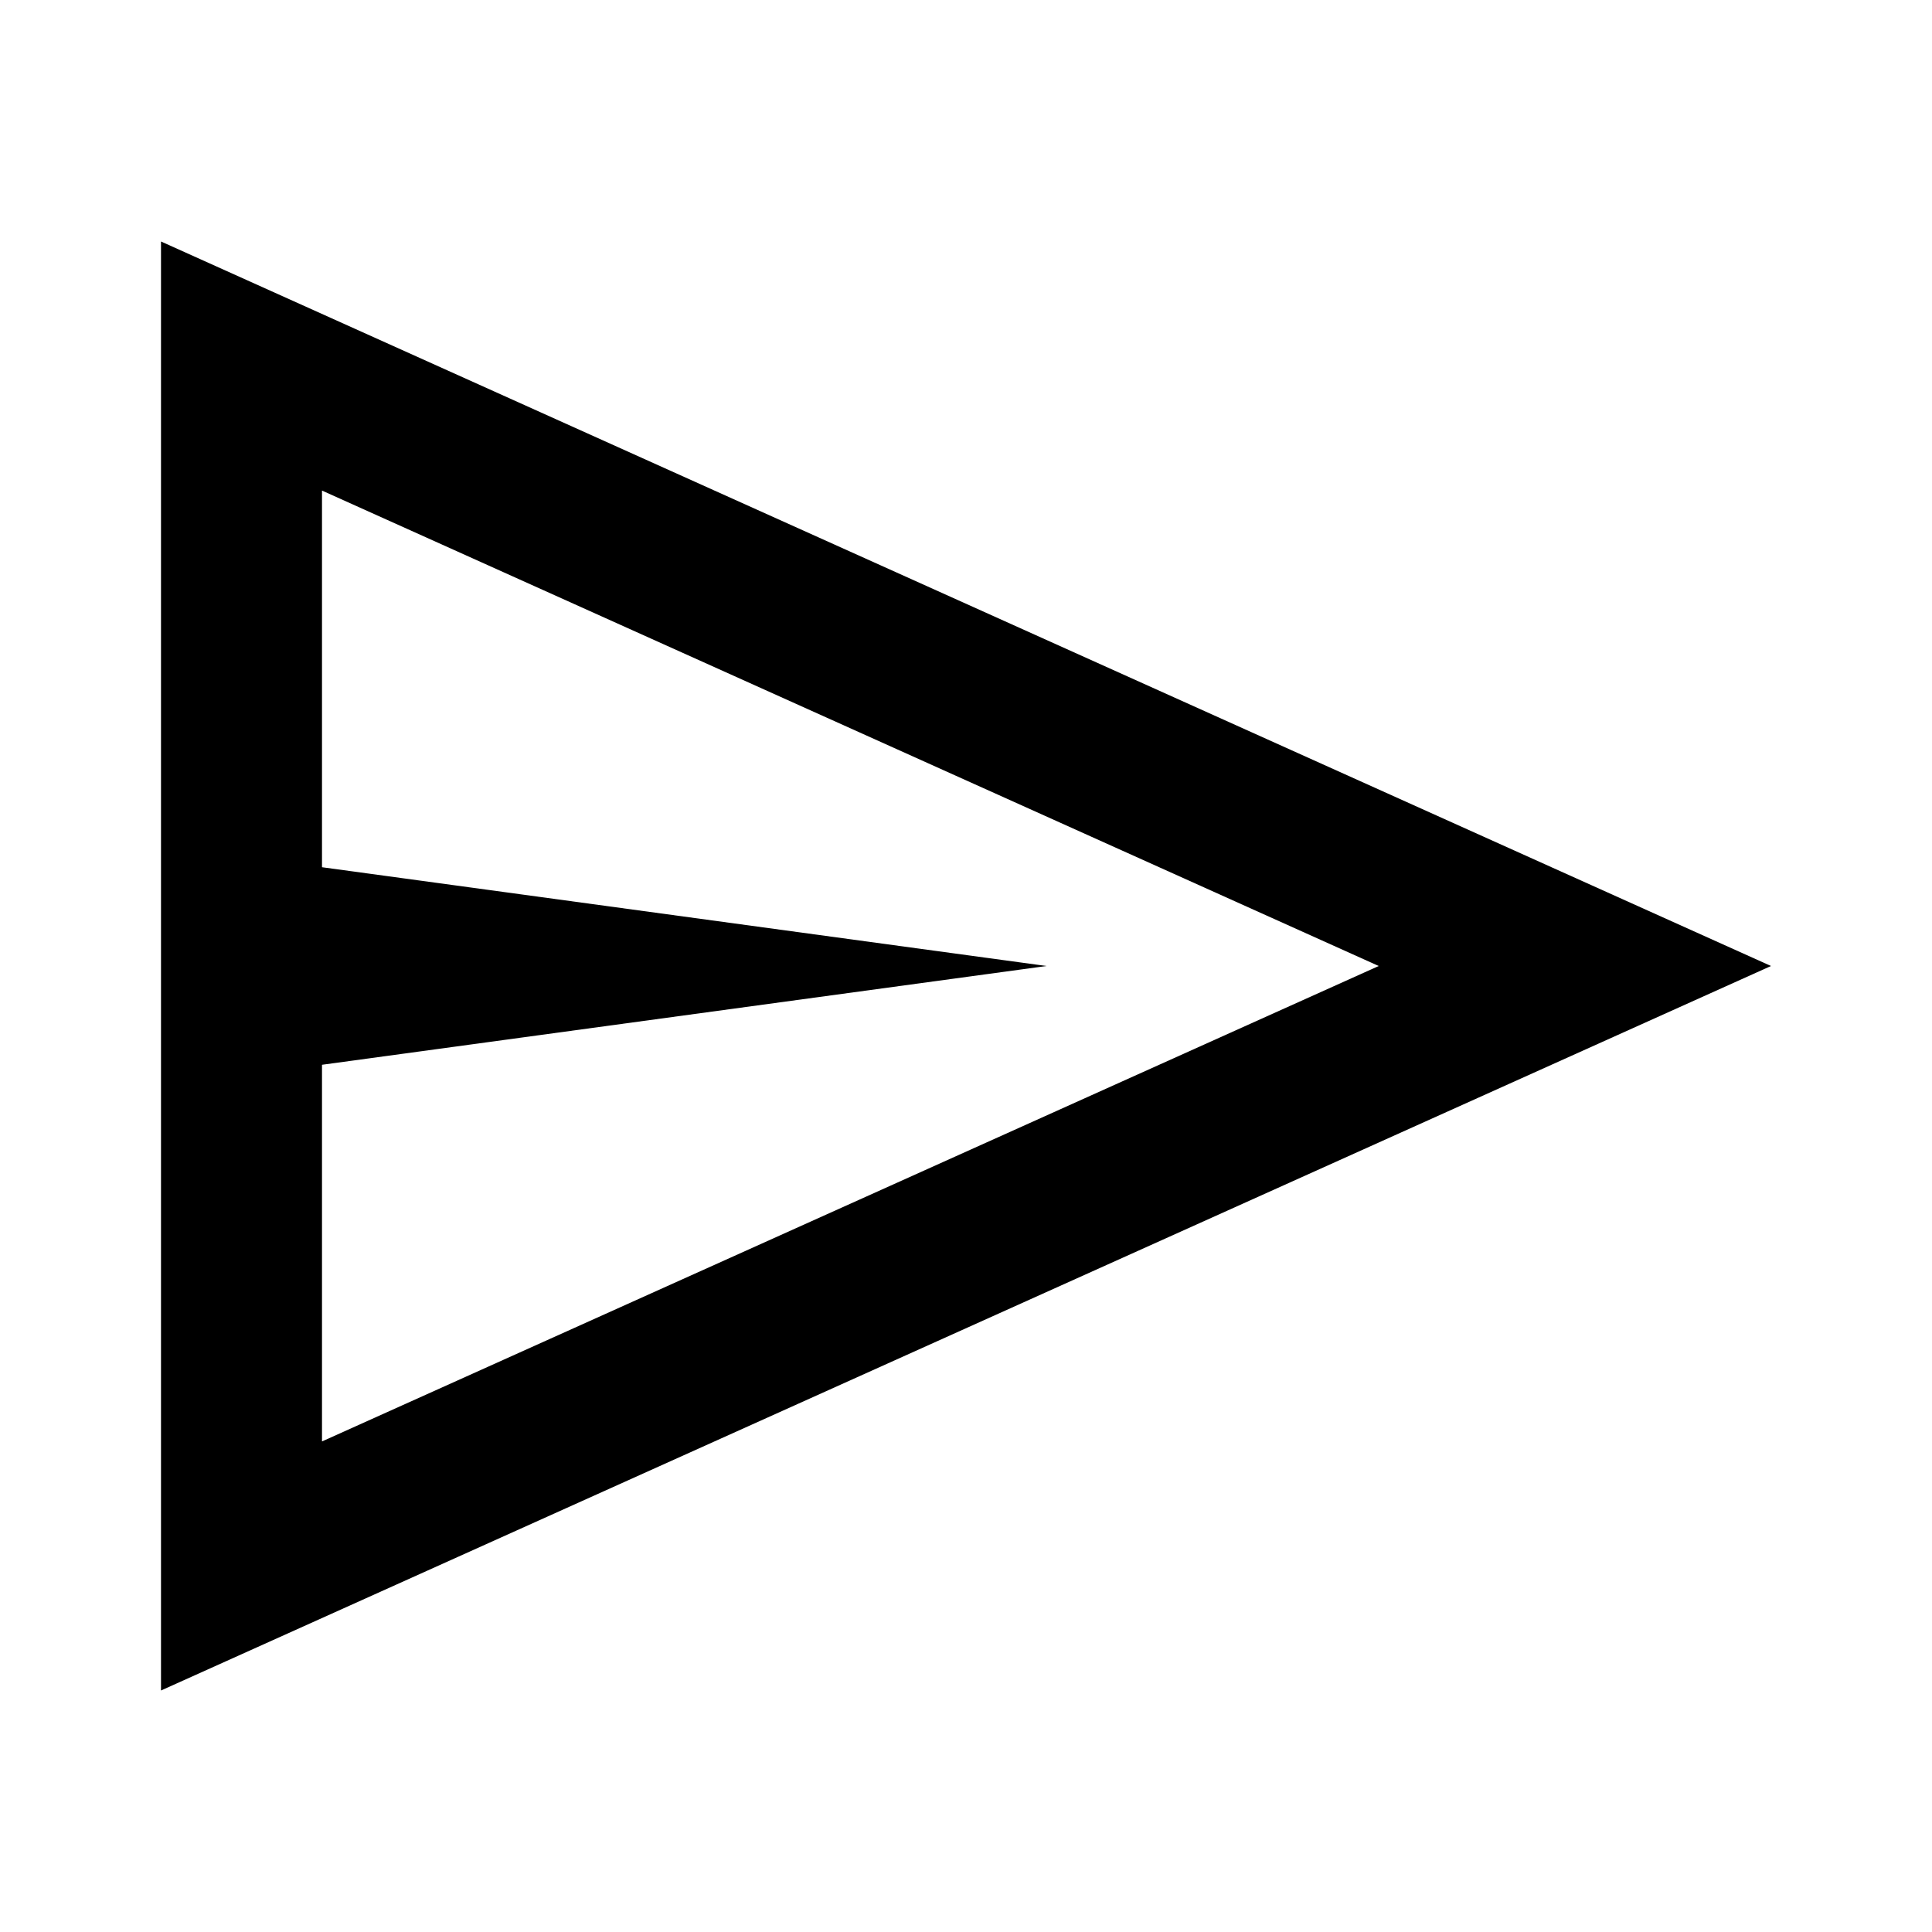 <?xml version="1.0"?><svg xmlns="http://www.w3.org/2000/svg"  viewBox="0 0 24 24" width="24px" height="24px">    <path d="M 2 3 L 2 21 L 22 12 L 2 3 z M 4 6.094 L 17.127 12 L 4 17.906 L 4 13.227 L 13 12 L 4 10.773 L 4 6.094 z"/></svg>
